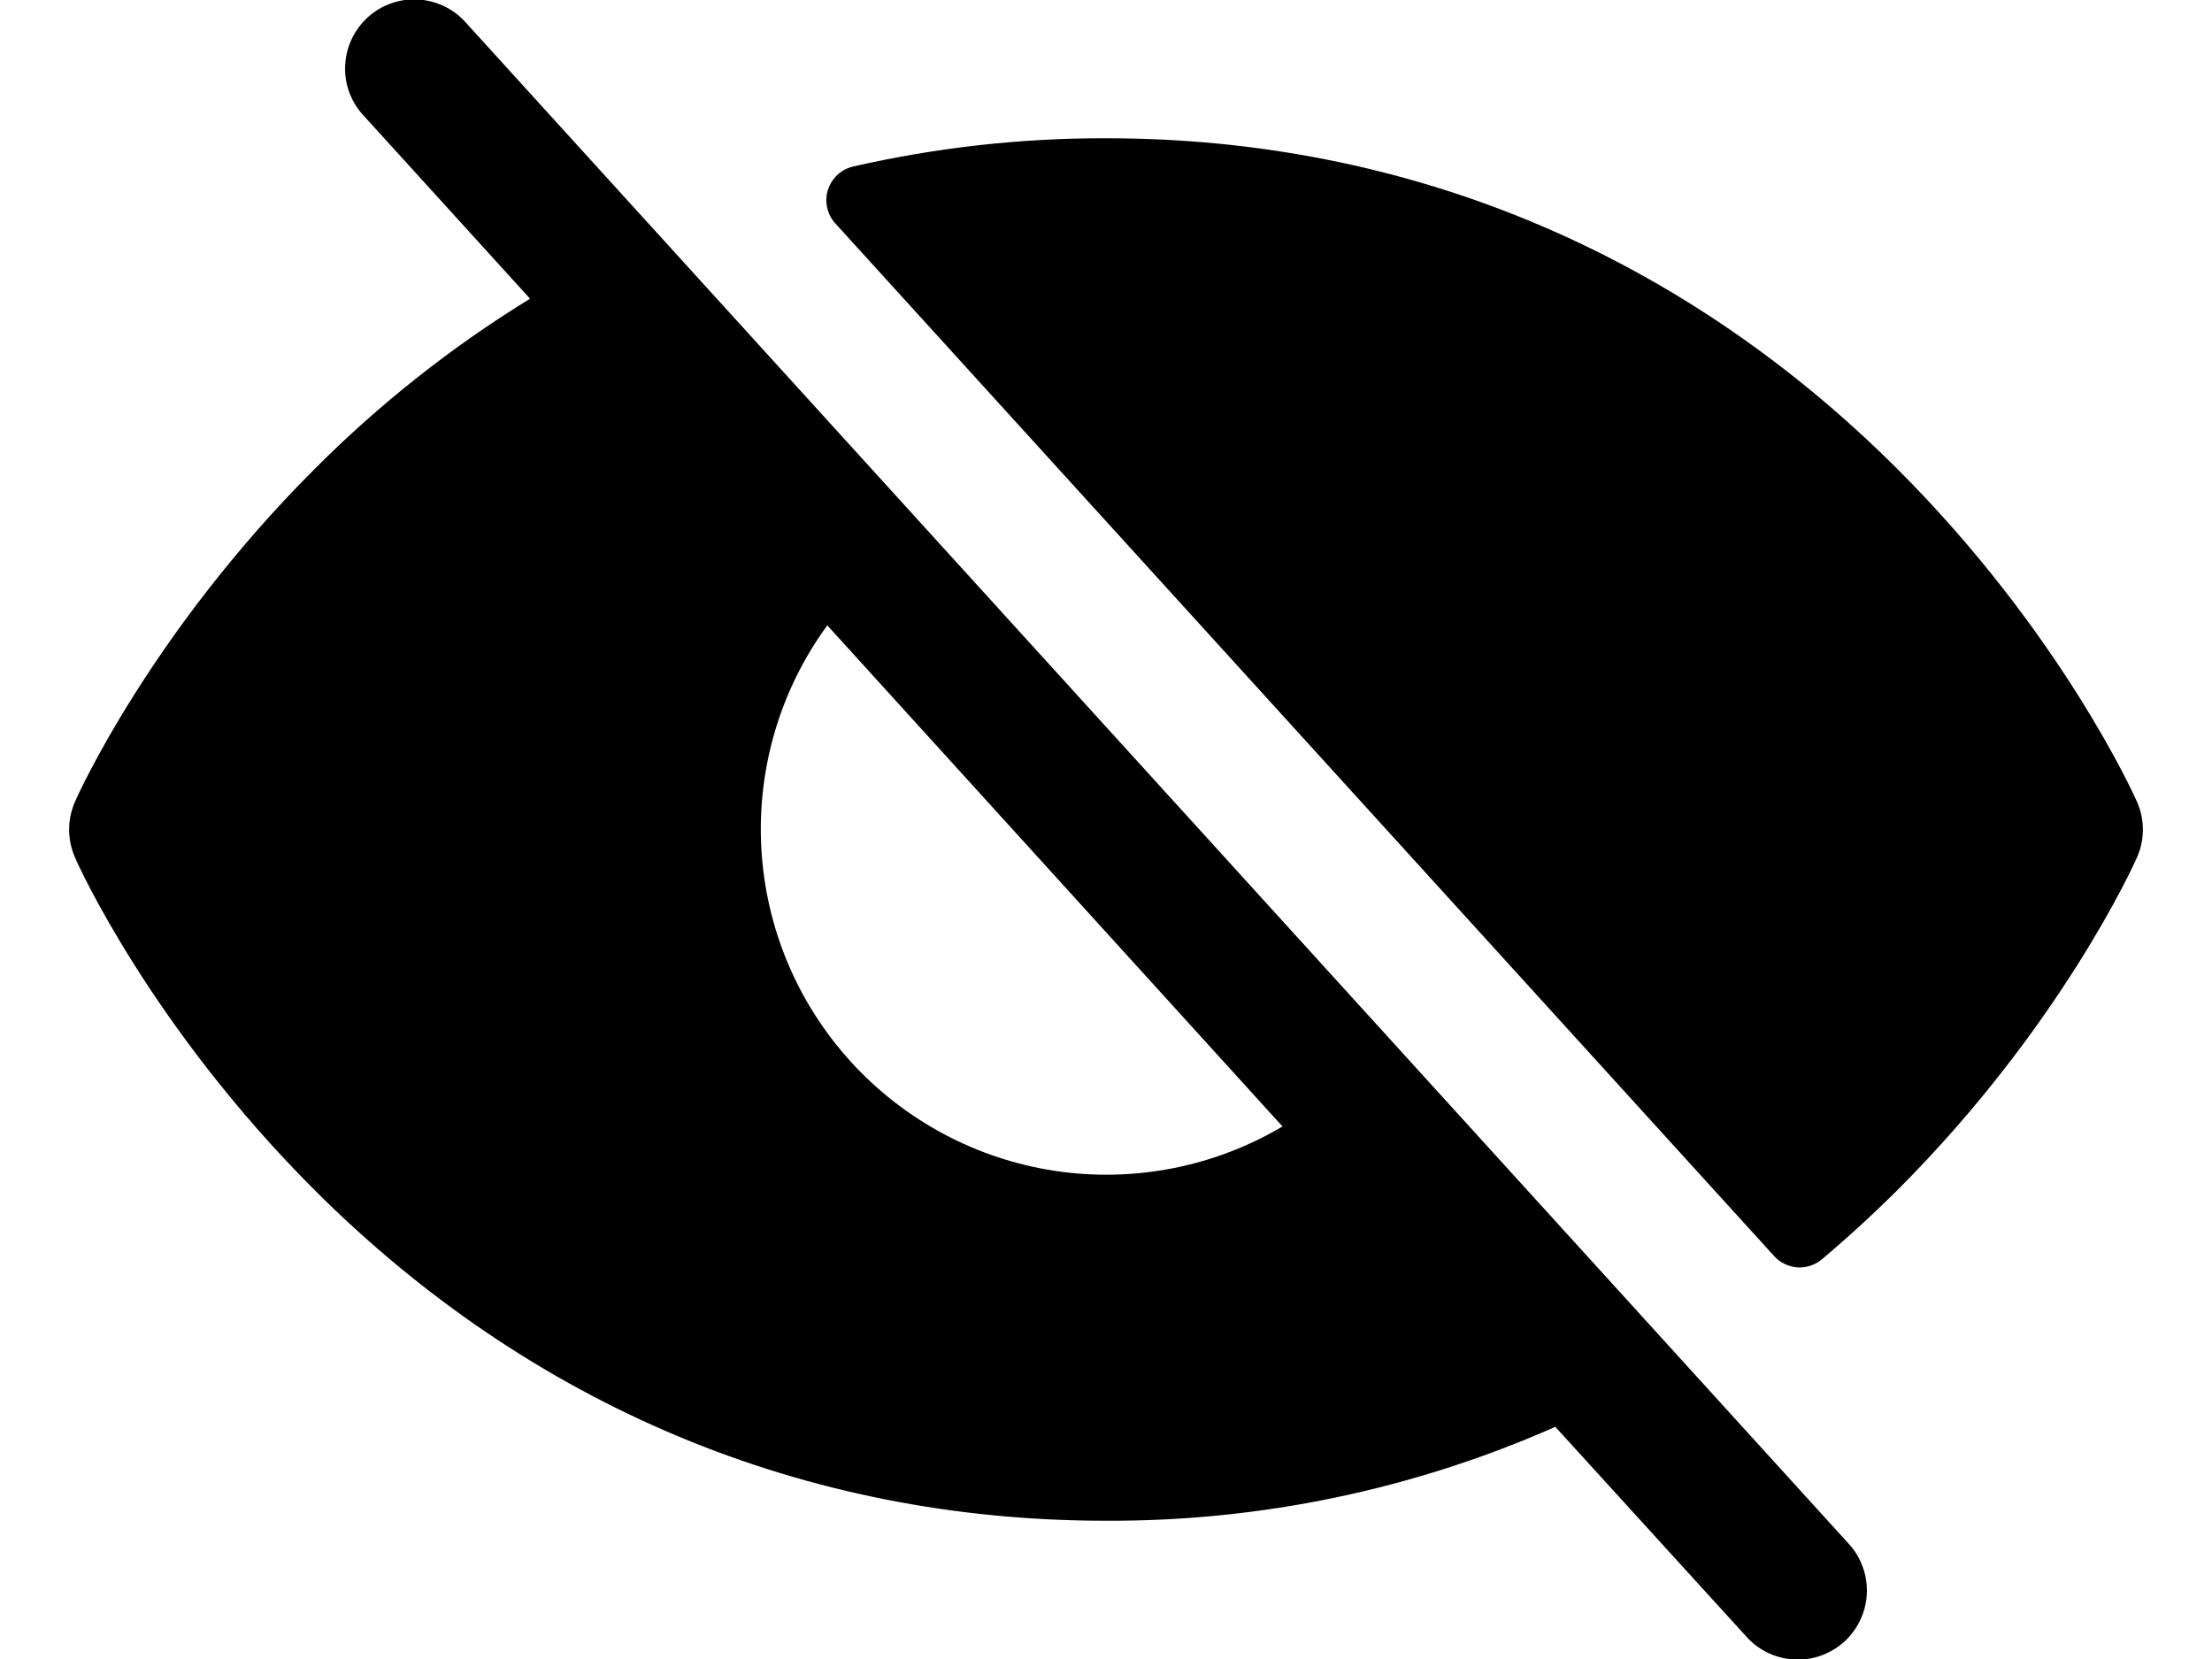 <svg width="24" height="18" viewBox="0 0 24 18" fill="none" xmlns="http://www.w3.org/2000/svg">
<path d="M9.064 2.425C9.019 2.377 8.989 2.317 8.975 2.253C8.96 2.189 8.963 2.122 8.983 2.06C9.003 1.997 9.039 1.941 9.087 1.896C9.135 1.852 9.195 1.821 9.259 1.806C10.158 1.601 11.078 1.498 12 1.5C15.27 1.5 18.241 2.743 20.593 5.095C22.358 6.861 23.152 8.622 23.185 8.696C23.228 8.792 23.25 8.896 23.25 9.001C23.25 9.106 23.228 9.21 23.185 9.306C23.152 9.38 22.358 11.14 20.593 12.906C20.326 13.172 20.051 13.424 19.769 13.662C19.695 13.725 19.599 13.757 19.502 13.751C19.405 13.744 19.314 13.7 19.249 13.628L9.064 2.425ZM20.055 16.746C20.123 16.818 20.175 16.904 20.209 16.997C20.244 17.09 20.259 17.189 20.255 17.288C20.251 17.387 20.227 17.484 20.185 17.574C20.143 17.664 20.084 17.745 20.011 17.812C19.937 17.878 19.851 17.93 19.758 17.963C19.664 17.997 19.565 18.011 19.466 18.006C19.367 18 19.27 17.975 19.18 17.932C19.091 17.889 19.011 17.829 18.945 17.754L16.875 15.481C15.34 16.16 13.679 16.507 12 16.5C8.73 16.5 5.759 15.257 3.407 12.906C1.642 11.14 0.844 9.38 0.815 9.306C0.772 9.21 0.75 9.106 0.75 9.001C0.75 8.896 0.772 8.792 0.815 8.696C0.844 8.625 1.642 6.861 3.407 5.095C4.112 4.387 4.899 3.764 5.751 3.241L3.945 1.254C3.877 1.182 3.825 1.096 3.79 1.003C3.756 0.91 3.74 0.811 3.745 0.712C3.749 0.613 3.773 0.515 3.815 0.426C3.857 0.336 3.916 0.255 3.99 0.188C4.063 0.121 4.149 0.07 4.242 0.037C4.336 0.003 4.435 -0.011 4.534 -0.006C4.633 -0 4.73 0.025 4.82 0.068C4.909 0.111 4.989 0.171 5.055 0.246L20.055 16.746ZM13.915 12.222L8.976 6.785C8.467 7.482 8.214 8.334 8.26 9.196C8.306 10.058 8.648 10.878 9.229 11.517C9.81 12.156 10.593 12.575 11.447 12.704C12.3 12.832 13.172 12.662 13.915 12.222Z" fill="black"/>
</svg>
